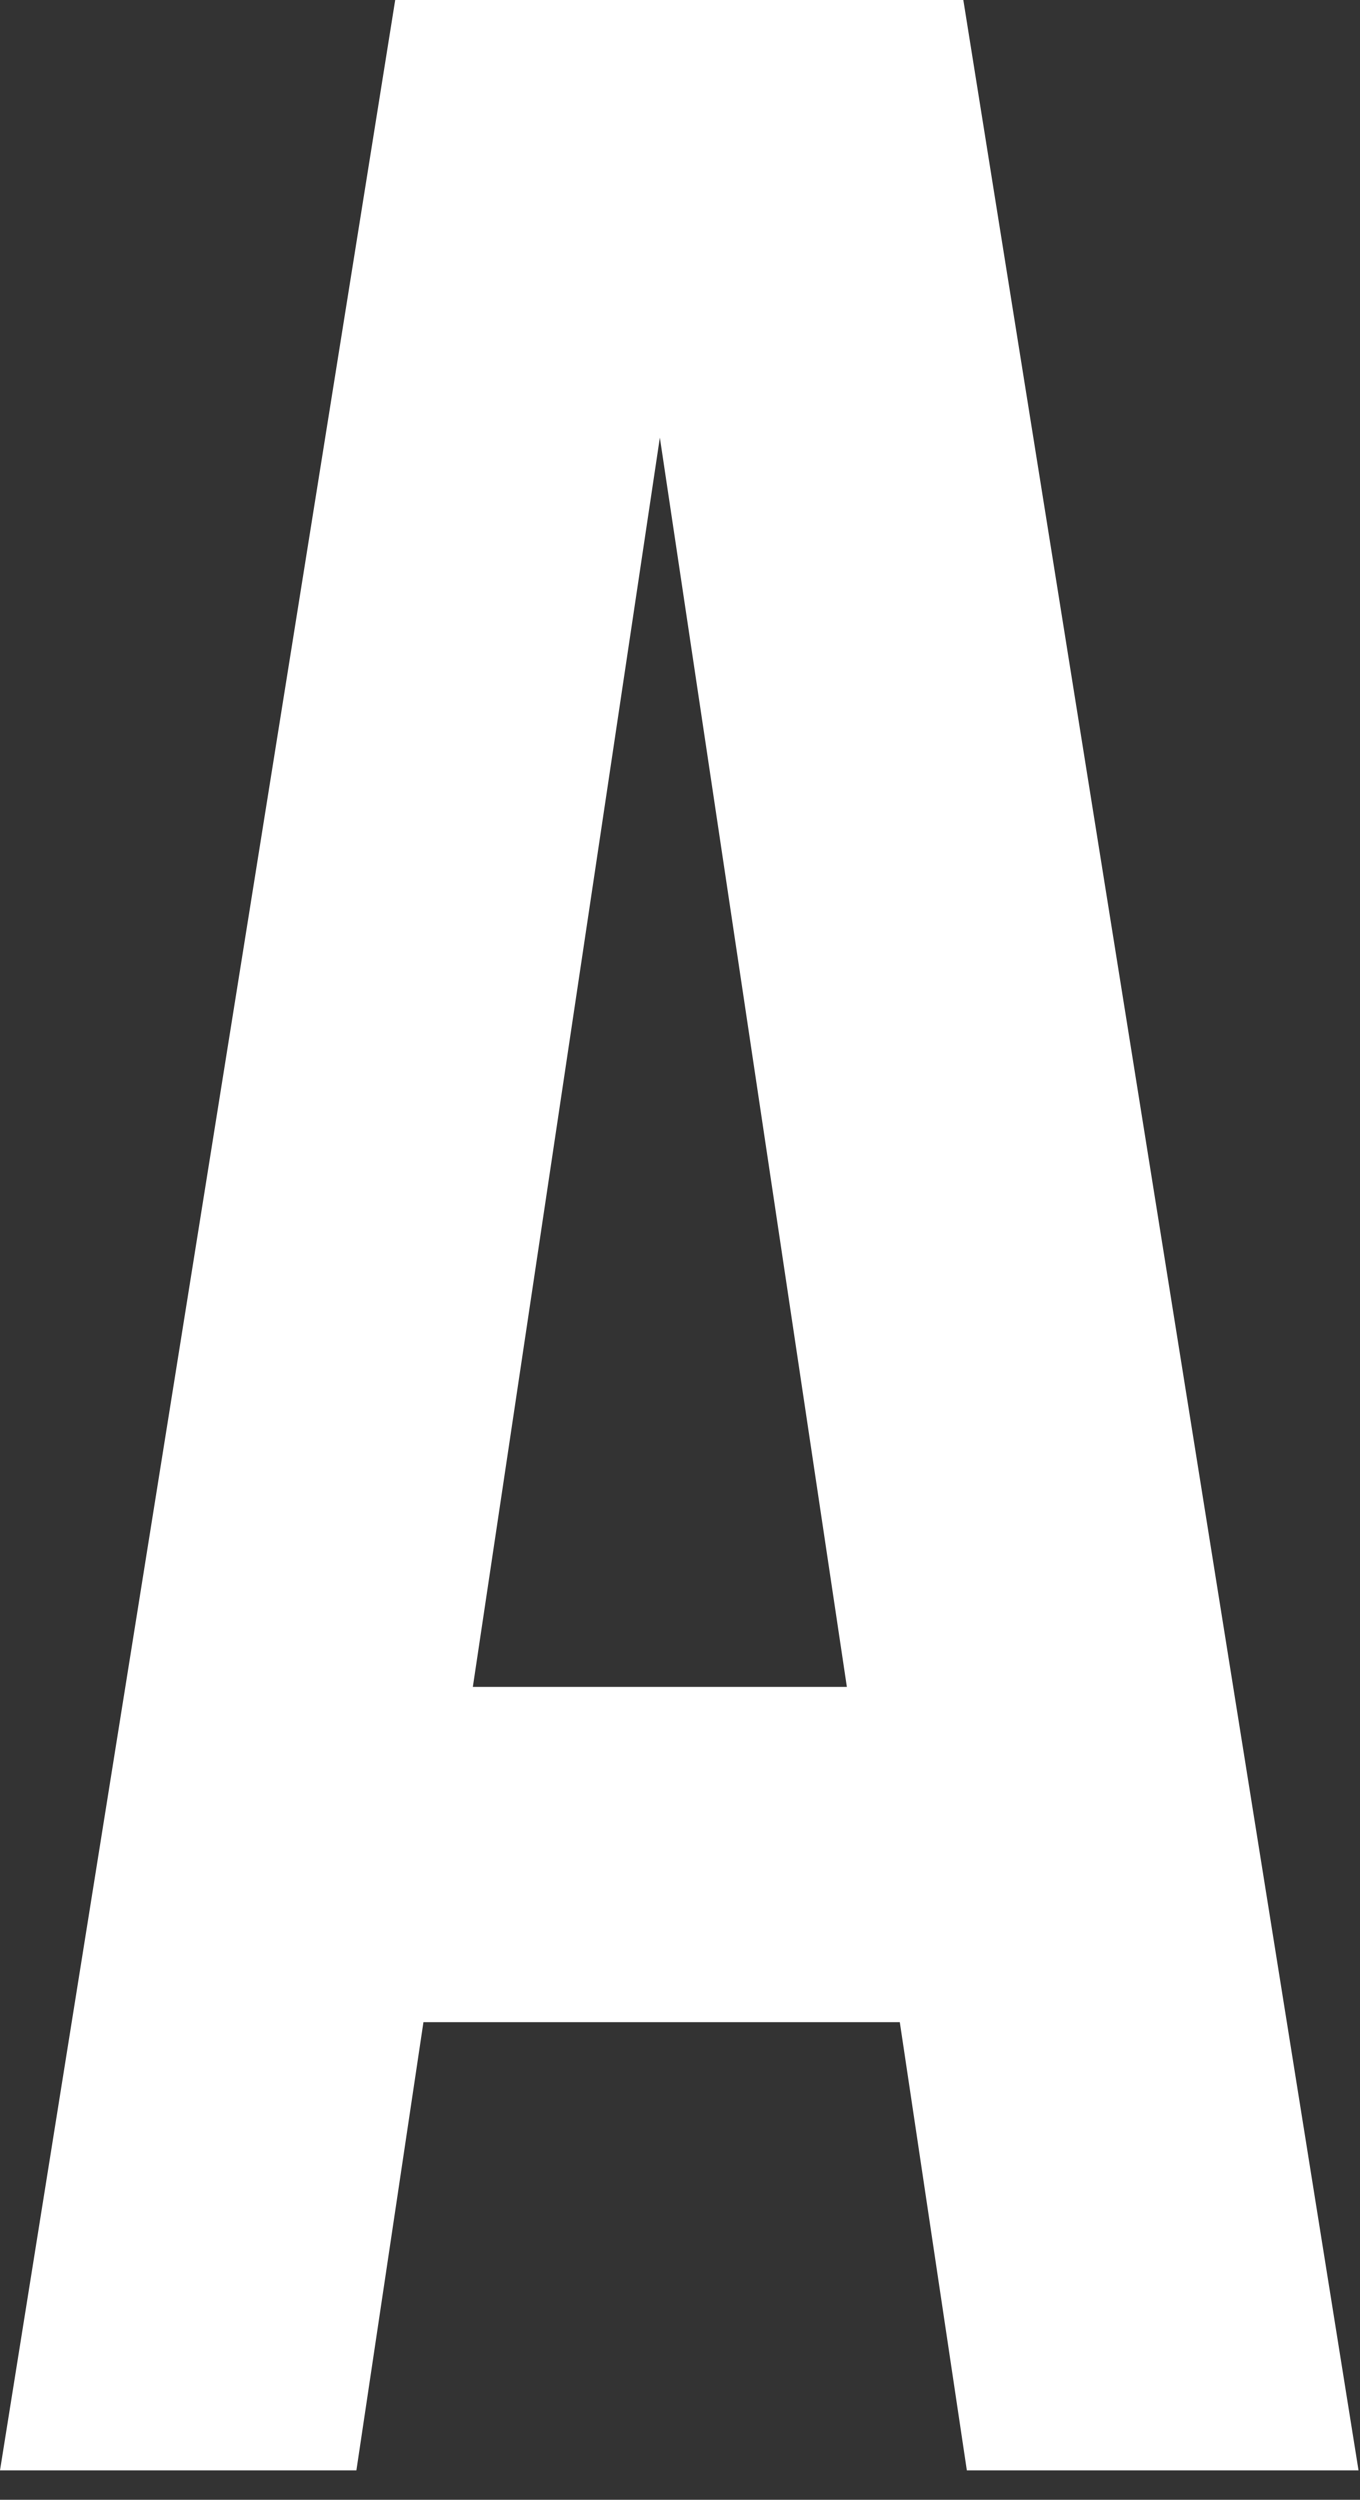 <?xml version="1.0" encoding="utf-8"?>
<svg xmlns="http://www.w3.org/2000/svg" fill="none" height="100%" overflow="visible" preserveAspectRatio="none" style="display: block;" viewBox="0 0 37 68" width="100%">
<rect x="0" y="0" width="37" height="68" fill="#333333" stroke="none"/>
<path d="M26.208 0L36.96 67.2H26.304L24.48 55.008H11.52L9.696 67.2H0L10.752 0H26.208ZM17.952 11.904L12.864 45.888H23.04L17.952 11.904Z" fill="white" id="Vector"/>
</svg>